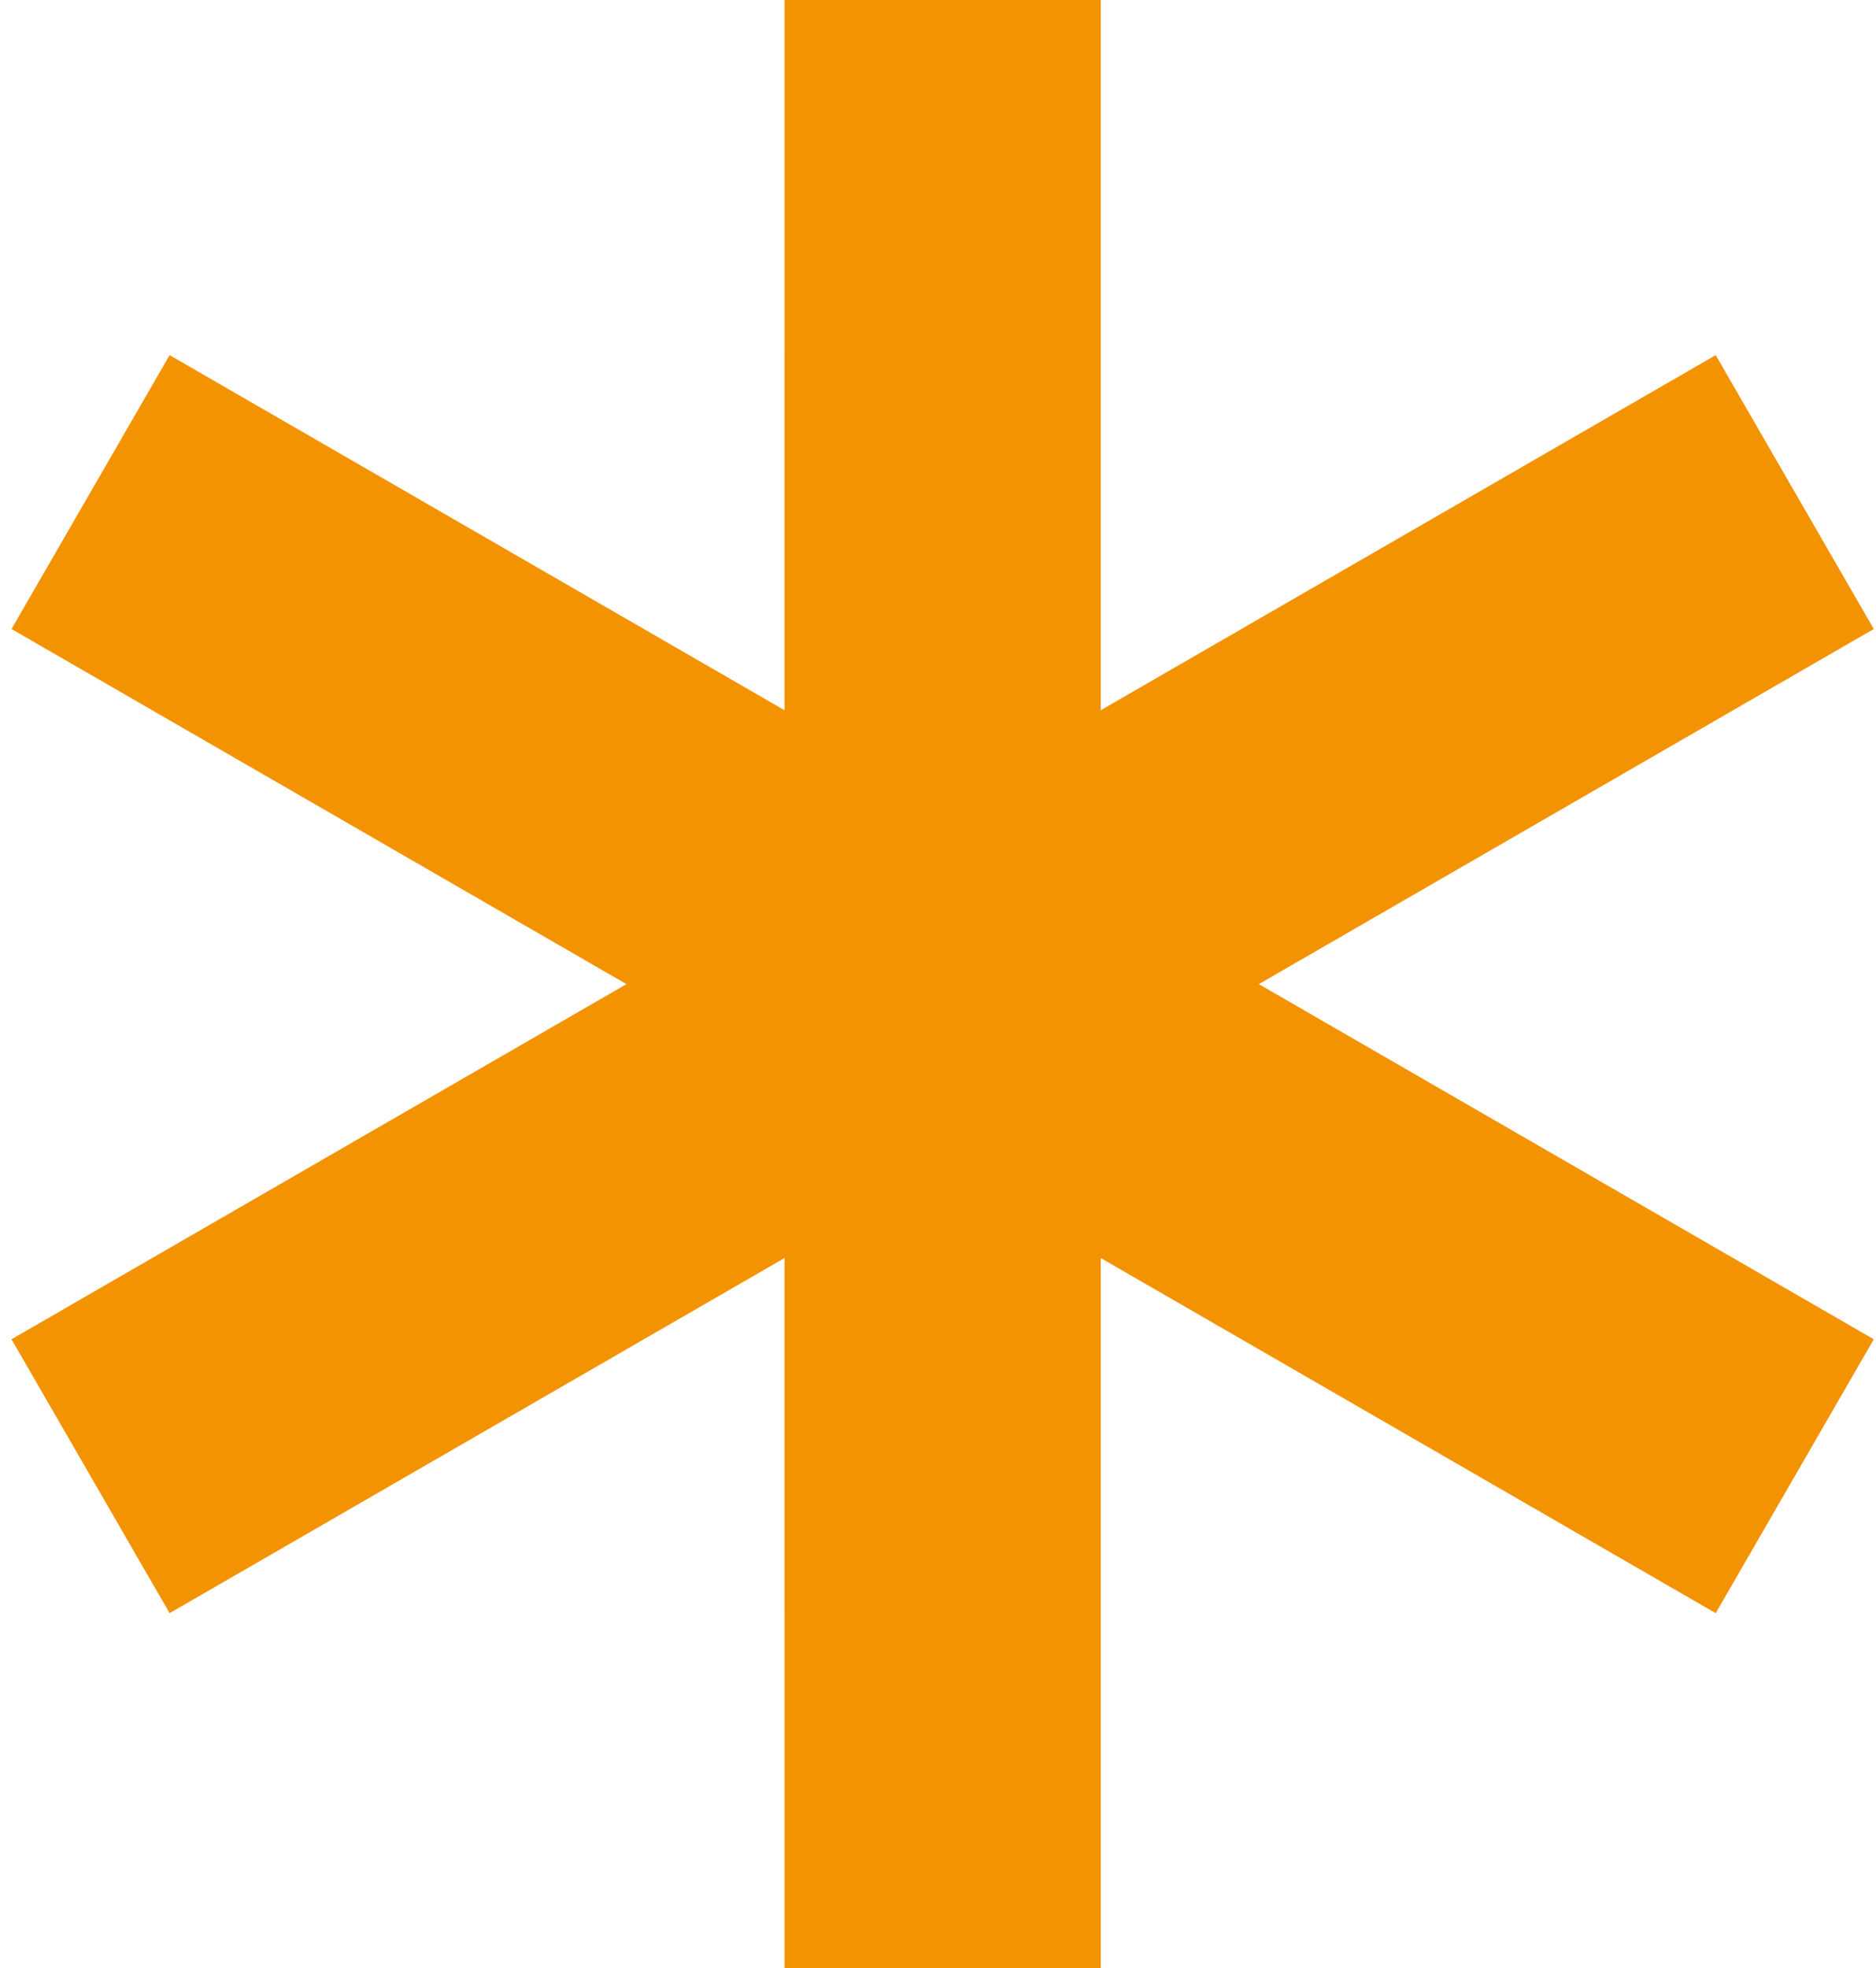 <?xml version="1.0" encoding="UTF-8"?>
<svg width="143px" height="150px" viewBox="0 0 143 150" version="1.1" xmlns="http://www.w3.org/2000/svg" xmlns:xlink="http://www.w3.org/1999/xlink">
    <title>Combined Shape</title>
    <g id="Desktop" stroke="none" stroke-width="1" fill="none" fill-rule="evenodd">
        <g id="individual-project" transform="translate(-369, -4927)" fill="#F39302">
            <g id="Group-5" transform="translate(0, 4827)">
                <path d="M452.905,100 L452.905,154.126 L499.781,127.064 L511.832,147.936 L464.956,174.999 L511.832,202.064 L499.781,222.936 L452.905,195.873 L452.905,250 L428.804,250 L428.803,195.872 L381.928,222.936 L369.877,202.064 L416.752,174.999 L369.877,147.936 L381.928,127.064 L428.803,154.127 L428.804,100 L452.905,100 Z" id="Combined-Shape"></path>
            </g>
        </g>
    </g>
</svg>
